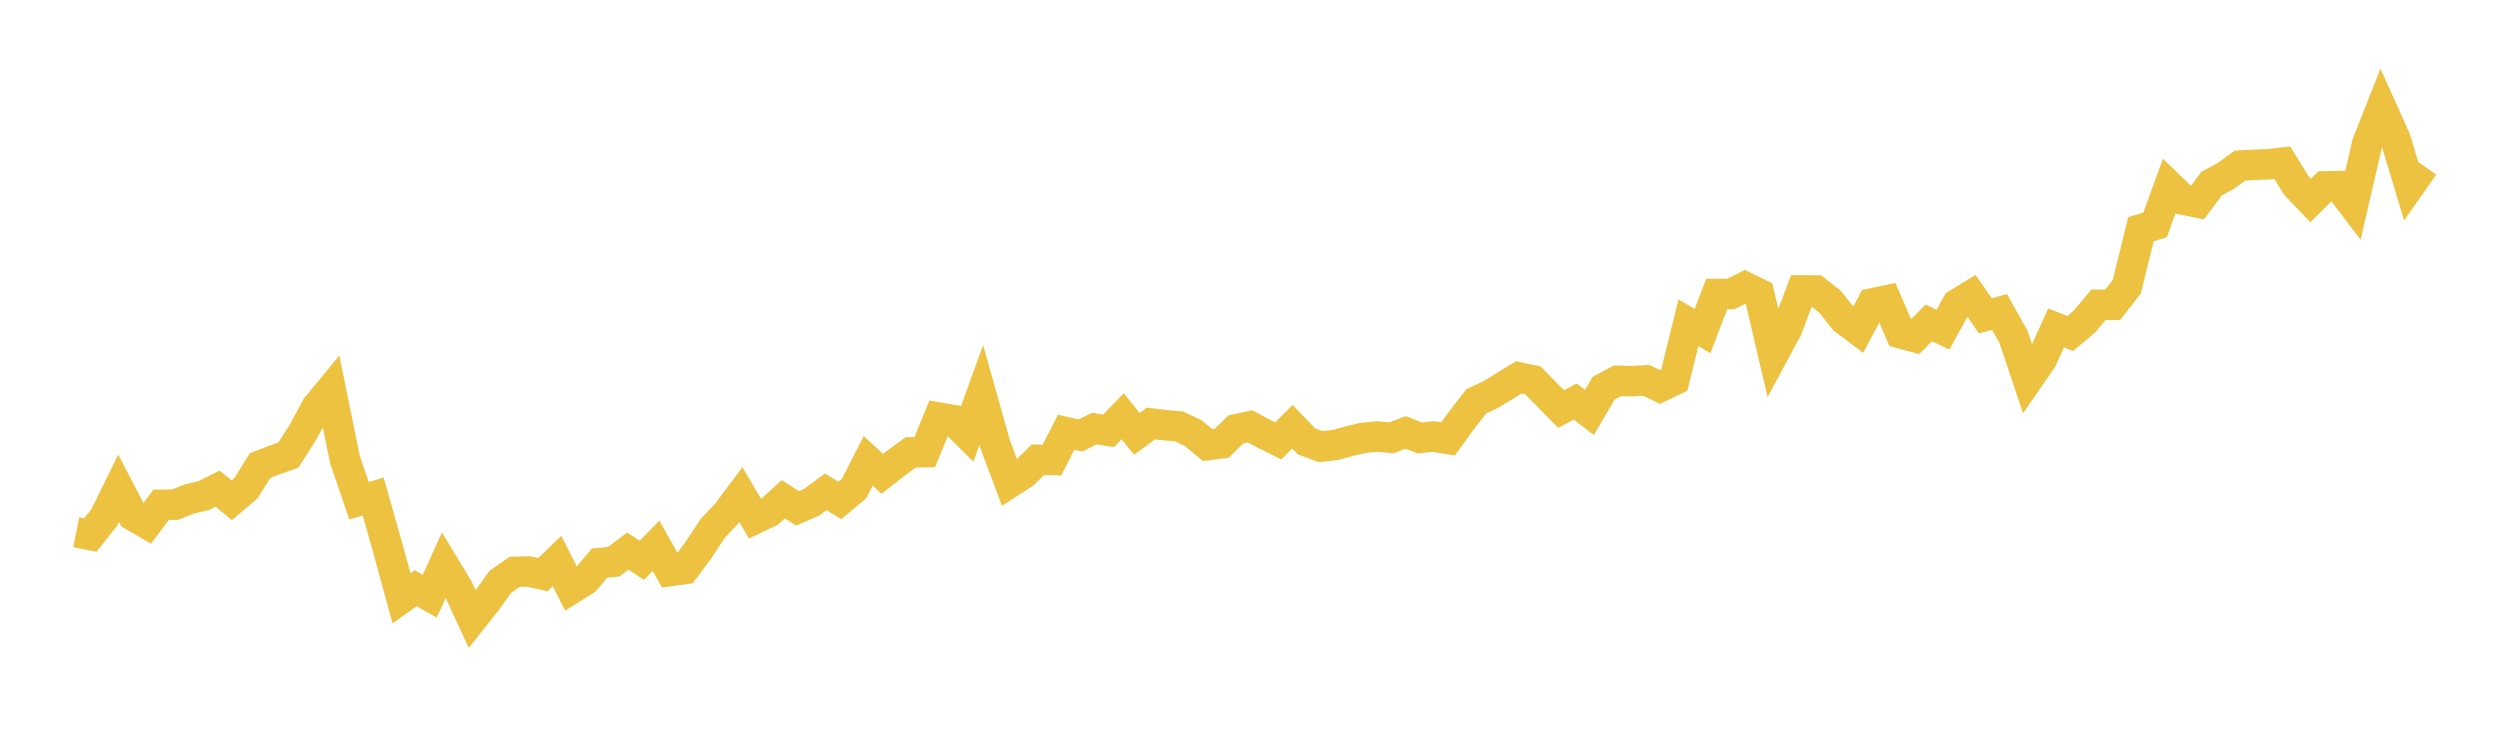 <svg width="164" height="48" xmlns="http://www.w3.org/2000/svg" xmlns:xlink="http://www.w3.org/1999/xlink"><path fill="none" stroke="rgb(237,194,64)" stroke-width="2" d="M5,34.913L5.928,35.097L6.855,33.922L7.783,32.034L8.711,33.818L9.639,34.356L10.566,33.115L11.494,33.105L12.422,32.732L13.349,32.515L14.277,32.053L15.205,32.817L16.133,32.029L17.06,30.542L17.988,30.183L18.916,29.853L19.843,28.404L20.771,26.695L21.699,25.571L22.627,30.136L23.554,32.85L24.482,32.577L25.41,35.853L26.337,39.247L27.265,38.586L28.193,39.11L29.12,37.066L30.048,38.605L30.976,40.611L31.904,39.44L32.831,38.161L33.759,37.514L34.687,37.491L35.614,37.694L36.542,36.806L37.47,38.633L38.398,38.052L39.325,36.938L40.253,36.849L41.181,36.155L42.108,36.754L43.036,35.805L43.964,37.458L44.892,37.33L45.819,36.084L46.747,34.673L47.675,33.686L48.602,32.449L49.53,34.031L50.458,33.587L51.386,32.751L52.313,33.351L53.241,32.95L54.169,32.265L55.096,32.827L56.024,32.053L56.952,30.235L57.88,31.085L58.807,30.363L59.735,29.678L60.663,29.664L61.59,27.393L62.518,27.549L63.446,28.47L64.373,25.902L65.301,29.197L66.229,31.67L67.157,31.071L68.084,30.16L69.012,30.174L69.94,28.352L70.867,28.569L71.795,28.111L72.723,28.262L73.651,27.304L74.578,28.46L75.506,27.781L76.434,27.894L77.361,27.974L78.289,28.423L79.217,29.197L80.145,29.079L81.072,28.168L82,27.965L82.928,28.465L83.855,28.923L84.783,27.993L85.711,28.956L86.639,29.301L87.566,29.197L88.494,28.946L89.422,28.725L90.349,28.635L91.277,28.72L92.205,28.366L93.133,28.725L94.06,28.635L94.988,28.795L95.916,27.521L96.843,26.331L97.771,25.892L98.699,25.331L99.627,24.759L100.554,24.948L101.482,25.892L102.41,26.836L103.337,26.341L104.265,27.054L105.193,25.472L106.12,24.977L107.048,25.005L107.976,24.948L108.904,25.387L109.831,24.939L110.759,21.176L111.687,21.715L112.614,19.288L113.542,19.284L114.47,18.821L115.398,19.274L116.325,23.249L117.253,21.526L118.181,19.052L119.108,19.052L120.036,19.779L120.964,20.945L121.892,21.644L122.819,19.902L123.747,19.708L124.675,21.861L125.602,22.111L126.53,21.186L127.458,21.625L128.386,19.944L129.313,19.378L130.241,20.719L131.169,20.464L132.096,22.121L133.024,24.901L133.952,23.556L134.88,21.512L135.807,21.88L136.735,21.096L137.663,19.992L138.59,19.996L139.518,18.811L140.446,15.035L141.373,14.752L142.301,12.203L143.229,13.1L144.157,13.288L145.084,12.042L146.012,11.542L146.94,10.862L147.867,10.81L148.795,10.777L149.723,10.673L150.651,12.184L151.578,13.152L152.506,12.226L153.434,12.207L154.361,13.425L155.289,9.418L156.217,7.071L157.145,9.13L158.072,12.203L159,10.881"></path></svg>